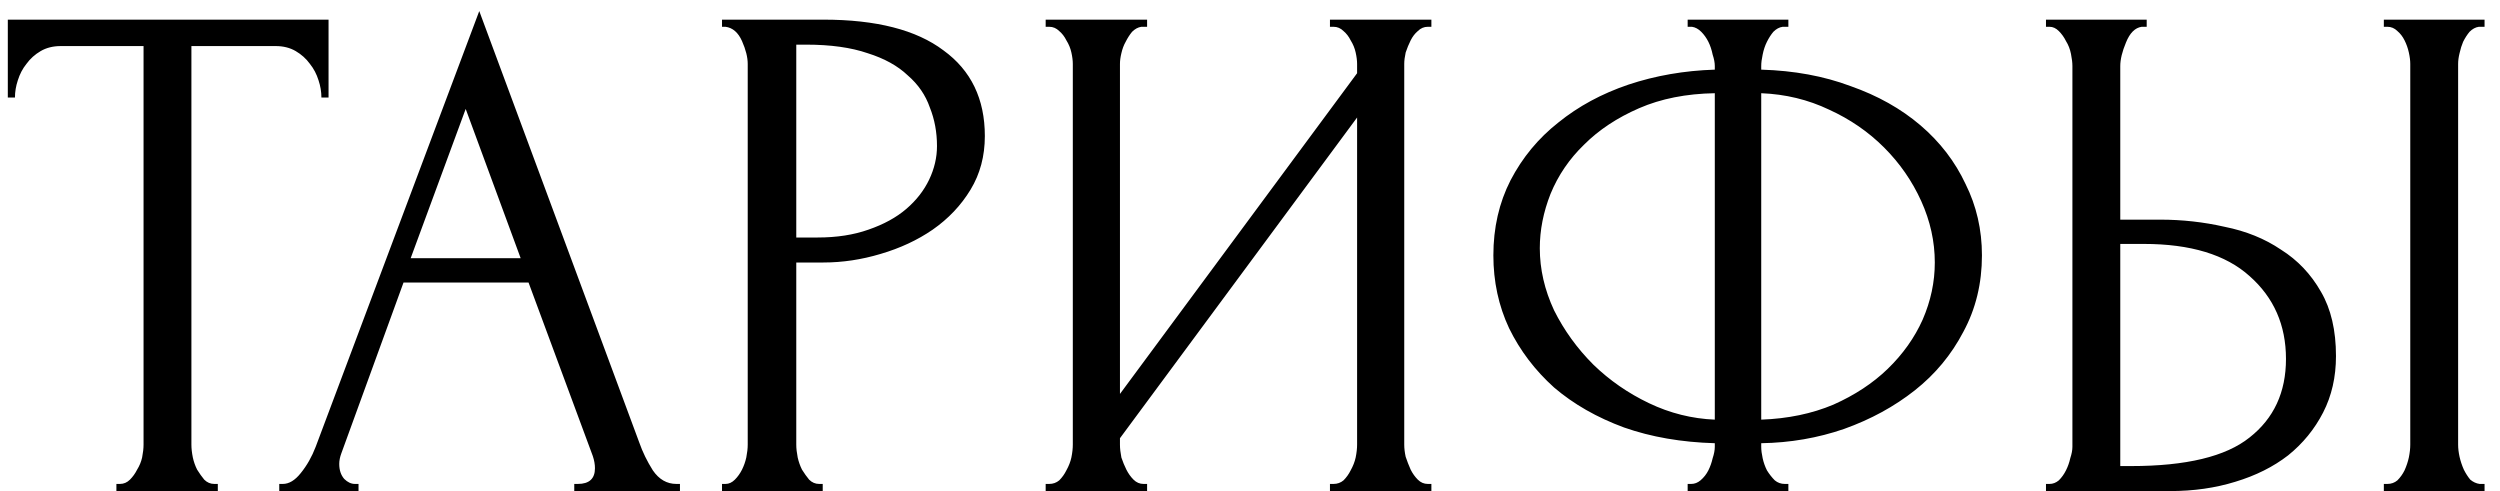 <?xml version="1.0" encoding="UTF-8"?> <svg xmlns="http://www.w3.org/2000/svg" width="112" height="22" viewBox="0 0 112 22" fill="none"><path d="M9.598 21.68H9.758V22H5.215V21.68H5.375C5.545 21.68 5.694 21.616 5.822 21.488C5.95 21.36 6.057 21.211 6.143 21.04C6.249 20.869 6.324 20.688 6.367 20.496C6.409 20.283 6.431 20.091 6.431 19.92V2.064H2.719C2.377 2.064 2.079 2.139 1.823 2.288C1.567 2.437 1.353 2.629 1.183 2.864C1.012 3.077 0.884 3.323 0.798 3.6C0.713 3.856 0.67 4.112 0.67 4.368H0.35V0.88H14.719V4.368H14.399C14.399 4.112 14.356 3.856 14.271 3.6C14.185 3.323 14.057 3.077 13.886 2.864C13.716 2.629 13.502 2.437 13.246 2.288C12.991 2.139 12.692 2.064 12.351 2.064H8.575V19.92C8.575 20.091 8.596 20.283 8.639 20.496C8.681 20.688 8.745 20.869 8.831 21.04C8.937 21.211 9.044 21.36 9.15 21.488C9.278 21.616 9.428 21.68 9.598 21.68ZM25.727 21.68H25.887C26.398 21.68 26.654 21.445 26.654 20.976C26.654 20.805 26.622 20.624 26.558 20.432L23.678 12.656H18.078L15.294 20.304C15.23 20.475 15.198 20.635 15.198 20.784C15.198 21.061 15.273 21.285 15.422 21.456C15.572 21.605 15.732 21.68 15.902 21.68H16.062V22H12.511V21.68H12.671C12.948 21.68 13.214 21.52 13.47 21.2C13.748 20.859 13.972 20.464 14.143 20.016L21.471 0.496L28.639 19.824C28.788 20.251 28.991 20.667 29.247 21.072C29.524 21.477 29.876 21.68 30.302 21.68H30.462V22H25.727V21.68ZM18.398 11.568H23.326L20.863 4.88L18.398 11.568ZM32.346 0.88H36.889C39.258 0.88 41.05 1.339 42.266 2.256C43.503 3.152 44.121 4.432 44.121 6.096C44.121 6.992 43.908 7.792 43.481 8.496C43.055 9.2 42.489 9.797 41.785 10.288C41.103 10.757 40.324 11.12 39.45 11.376C38.596 11.632 37.743 11.76 36.889 11.76H35.673V19.92C35.673 20.091 35.695 20.283 35.737 20.496C35.78 20.688 35.844 20.869 35.929 21.04C36.036 21.211 36.143 21.36 36.249 21.488C36.377 21.616 36.527 21.68 36.697 21.68H36.858V22H32.346V21.68H32.505C32.655 21.68 32.794 21.616 32.922 21.488C33.05 21.36 33.156 21.211 33.242 21.04C33.327 20.869 33.391 20.688 33.434 20.496C33.476 20.283 33.498 20.091 33.498 19.92V2.864C33.498 2.565 33.412 2.224 33.242 1.84C33.071 1.456 32.825 1.243 32.505 1.2H32.346V0.88ZM35.673 2V10.64H36.633C37.487 10.64 38.244 10.523 38.906 10.288C39.588 10.053 40.154 9.744 40.602 9.36C41.05 8.976 41.391 8.539 41.626 8.048C41.86 7.557 41.977 7.056 41.977 6.544C41.977 5.925 41.871 5.349 41.657 4.816C41.465 4.261 41.135 3.781 40.666 3.376C40.218 2.949 39.62 2.619 38.873 2.384C38.127 2.128 37.209 2 36.121 2H35.673ZM59.582 21.68H59.742C59.913 21.68 60.062 21.627 60.19 21.52C60.318 21.392 60.425 21.243 60.51 21.072C60.617 20.88 60.692 20.688 60.734 20.496C60.777 20.283 60.798 20.091 60.798 19.92V5.264L50.174 19.632V19.92C50.174 20.091 50.196 20.283 50.238 20.496C50.302 20.688 50.377 20.869 50.462 21.04C50.548 21.211 50.654 21.36 50.782 21.488C50.91 21.616 51.06 21.68 51.23 21.68H51.39V22H46.846V21.68H47.006C47.177 21.68 47.326 21.627 47.454 21.52C47.582 21.392 47.689 21.243 47.774 21.072C47.881 20.88 47.956 20.688 47.998 20.496C48.041 20.283 48.062 20.091 48.062 19.92V2.864C48.062 2.715 48.041 2.544 47.998 2.352C47.956 2.16 47.881 1.979 47.774 1.808C47.689 1.637 47.582 1.499 47.454 1.392C47.326 1.264 47.177 1.2 47.006 1.2H46.846V0.88H51.39V1.2H51.134C50.985 1.221 50.846 1.296 50.718 1.424C50.612 1.552 50.516 1.701 50.43 1.872C50.345 2.021 50.281 2.192 50.238 2.384C50.196 2.555 50.174 2.715 50.174 2.864V17.648L60.798 3.28V2.864C60.798 2.715 60.777 2.544 60.734 2.352C60.692 2.16 60.617 1.979 60.51 1.808C60.425 1.637 60.318 1.499 60.19 1.392C60.062 1.264 59.913 1.2 59.742 1.2H59.582V0.88H64.126V1.2H63.966C63.796 1.2 63.646 1.264 63.518 1.392C63.39 1.499 63.284 1.637 63.198 1.808C63.113 1.979 63.038 2.16 62.974 2.352C62.932 2.544 62.91 2.715 62.91 2.864V19.92C62.91 20.091 62.932 20.272 62.974 20.464C63.038 20.656 63.113 20.848 63.198 21.04C63.284 21.211 63.39 21.36 63.518 21.488C63.646 21.616 63.796 21.68 63.966 21.68H64.126V22H59.582V21.68ZM75.607 0.88H80.119V1.2H79.863C79.713 1.221 79.575 1.296 79.447 1.424C79.34 1.552 79.244 1.701 79.159 1.872C79.073 2.043 79.009 2.235 78.967 2.448C78.924 2.64 78.903 2.811 78.903 2.96V3.12C80.375 3.163 81.708 3.408 82.903 3.856C84.119 4.283 85.164 4.869 86.039 5.616C86.913 6.363 87.585 7.237 88.055 8.24C88.545 9.221 88.791 10.288 88.791 11.44C88.791 12.699 88.513 13.84 87.959 14.864C87.425 15.888 86.7 16.763 85.783 17.488C84.865 18.213 83.809 18.789 82.615 19.216C81.441 19.621 80.204 19.835 78.903 19.856V20.016C78.903 20.165 78.924 20.336 78.967 20.528C79.009 20.72 79.073 20.901 79.159 21.072C79.265 21.243 79.383 21.392 79.511 21.52C79.639 21.627 79.788 21.68 79.959 21.68H80.119V22H75.607V21.68H75.767C75.916 21.68 76.055 21.627 76.183 21.52C76.332 21.392 76.449 21.243 76.535 21.072C76.62 20.901 76.684 20.72 76.727 20.528C76.791 20.336 76.823 20.165 76.823 20.016V19.856C75.329 19.813 73.975 19.579 72.759 19.152C71.543 18.704 70.497 18.107 69.623 17.36C68.769 16.592 68.097 15.707 67.607 14.704C67.137 13.701 66.903 12.613 66.903 11.44C66.903 10.203 67.159 9.083 67.671 8.08C68.204 7.056 68.919 6.192 69.815 5.488C70.711 4.763 71.756 4.197 72.951 3.792C74.167 3.387 75.457 3.163 76.823 3.12V2.96C76.823 2.811 76.791 2.64 76.727 2.448C76.684 2.235 76.62 2.043 76.535 1.872C76.449 1.701 76.343 1.552 76.215 1.424C76.087 1.296 75.948 1.221 75.799 1.2H75.607V0.88ZM68.983 11.12C68.983 12.059 69.196 12.987 69.623 13.904C70.071 14.8 70.657 15.611 71.383 16.336C72.108 17.04 72.94 17.616 73.879 18.064C74.817 18.512 75.799 18.757 76.823 18.8V4.176C75.543 4.197 74.412 4.421 73.431 4.848C72.449 5.275 71.628 5.819 70.967 6.48C70.305 7.12 69.804 7.856 69.463 8.688C69.143 9.499 68.983 10.309 68.983 11.12ZM86.679 11.76C86.679 10.821 86.476 9.904 86.071 9.008C85.665 8.112 85.111 7.312 84.407 6.608C83.703 5.904 82.881 5.339 81.943 4.912C81.004 4.464 79.991 4.219 78.903 4.176V18.8C80.097 18.757 81.175 18.533 82.135 18.128C83.095 17.701 83.905 17.168 84.567 16.528C85.249 15.867 85.772 15.131 86.135 14.32C86.497 13.488 86.679 12.635 86.679 11.76ZM91.66 21.68H91.82C91.97 21.68 92.108 21.627 92.236 21.52C92.364 21.392 92.471 21.243 92.556 21.072C92.642 20.901 92.706 20.72 92.748 20.528C92.812 20.336 92.844 20.165 92.844 20.016V2.96C92.844 2.811 92.823 2.629 92.78 2.416C92.738 2.203 92.663 2.011 92.556 1.84C92.471 1.669 92.364 1.52 92.236 1.392C92.108 1.264 91.97 1.2 91.82 1.2H91.66V0.88H96.172V1.2H95.948C95.65 1.243 95.415 1.477 95.244 1.904C95.074 2.309 94.988 2.661 94.988 2.96V9.84H96.78C97.762 9.84 98.722 9.947 99.66 10.16C100.62 10.352 101.463 10.693 102.188 11.184C102.935 11.653 103.532 12.283 103.98 13.072C104.428 13.84 104.652 14.8 104.652 15.952C104.652 16.891 104.46 17.733 104.076 18.48C103.692 19.227 103.17 19.867 102.508 20.4C101.847 20.912 101.058 21.307 100.14 21.584C99.244 21.861 98.274 22 97.228 22H91.66V21.68ZM95.468 20.88C97.943 20.88 99.714 20.453 100.78 19.6C101.868 18.747 102.412 17.573 102.412 16.08C102.412 14.565 101.868 13.328 100.78 12.368C99.714 11.408 98.135 10.928 96.044 10.928H94.988V20.88H95.468ZM106.796 0.88H111.308V1.2H111.052C110.903 1.221 110.764 1.296 110.636 1.424C110.53 1.552 110.434 1.701 110.348 1.872C110.284 2.021 110.231 2.192 110.188 2.384C110.146 2.555 110.124 2.715 110.124 2.864V19.92C110.124 20.091 110.146 20.272 110.188 20.464C110.231 20.656 110.295 20.848 110.38 21.04C110.466 21.211 110.562 21.36 110.668 21.488C110.796 21.595 110.935 21.659 111.084 21.68H111.308V22H106.796V21.68H106.956C107.127 21.68 107.276 21.627 107.404 21.52C107.532 21.392 107.639 21.243 107.724 21.072C107.81 20.88 107.874 20.688 107.916 20.496C107.959 20.283 107.98 20.091 107.98 19.92V2.864C107.98 2.715 107.959 2.544 107.916 2.352C107.874 2.16 107.81 1.979 107.724 1.808C107.639 1.637 107.532 1.499 107.404 1.392C107.276 1.264 107.127 1.2 106.956 1.2H106.796V0.88Z" fill="black"></path></svg> 